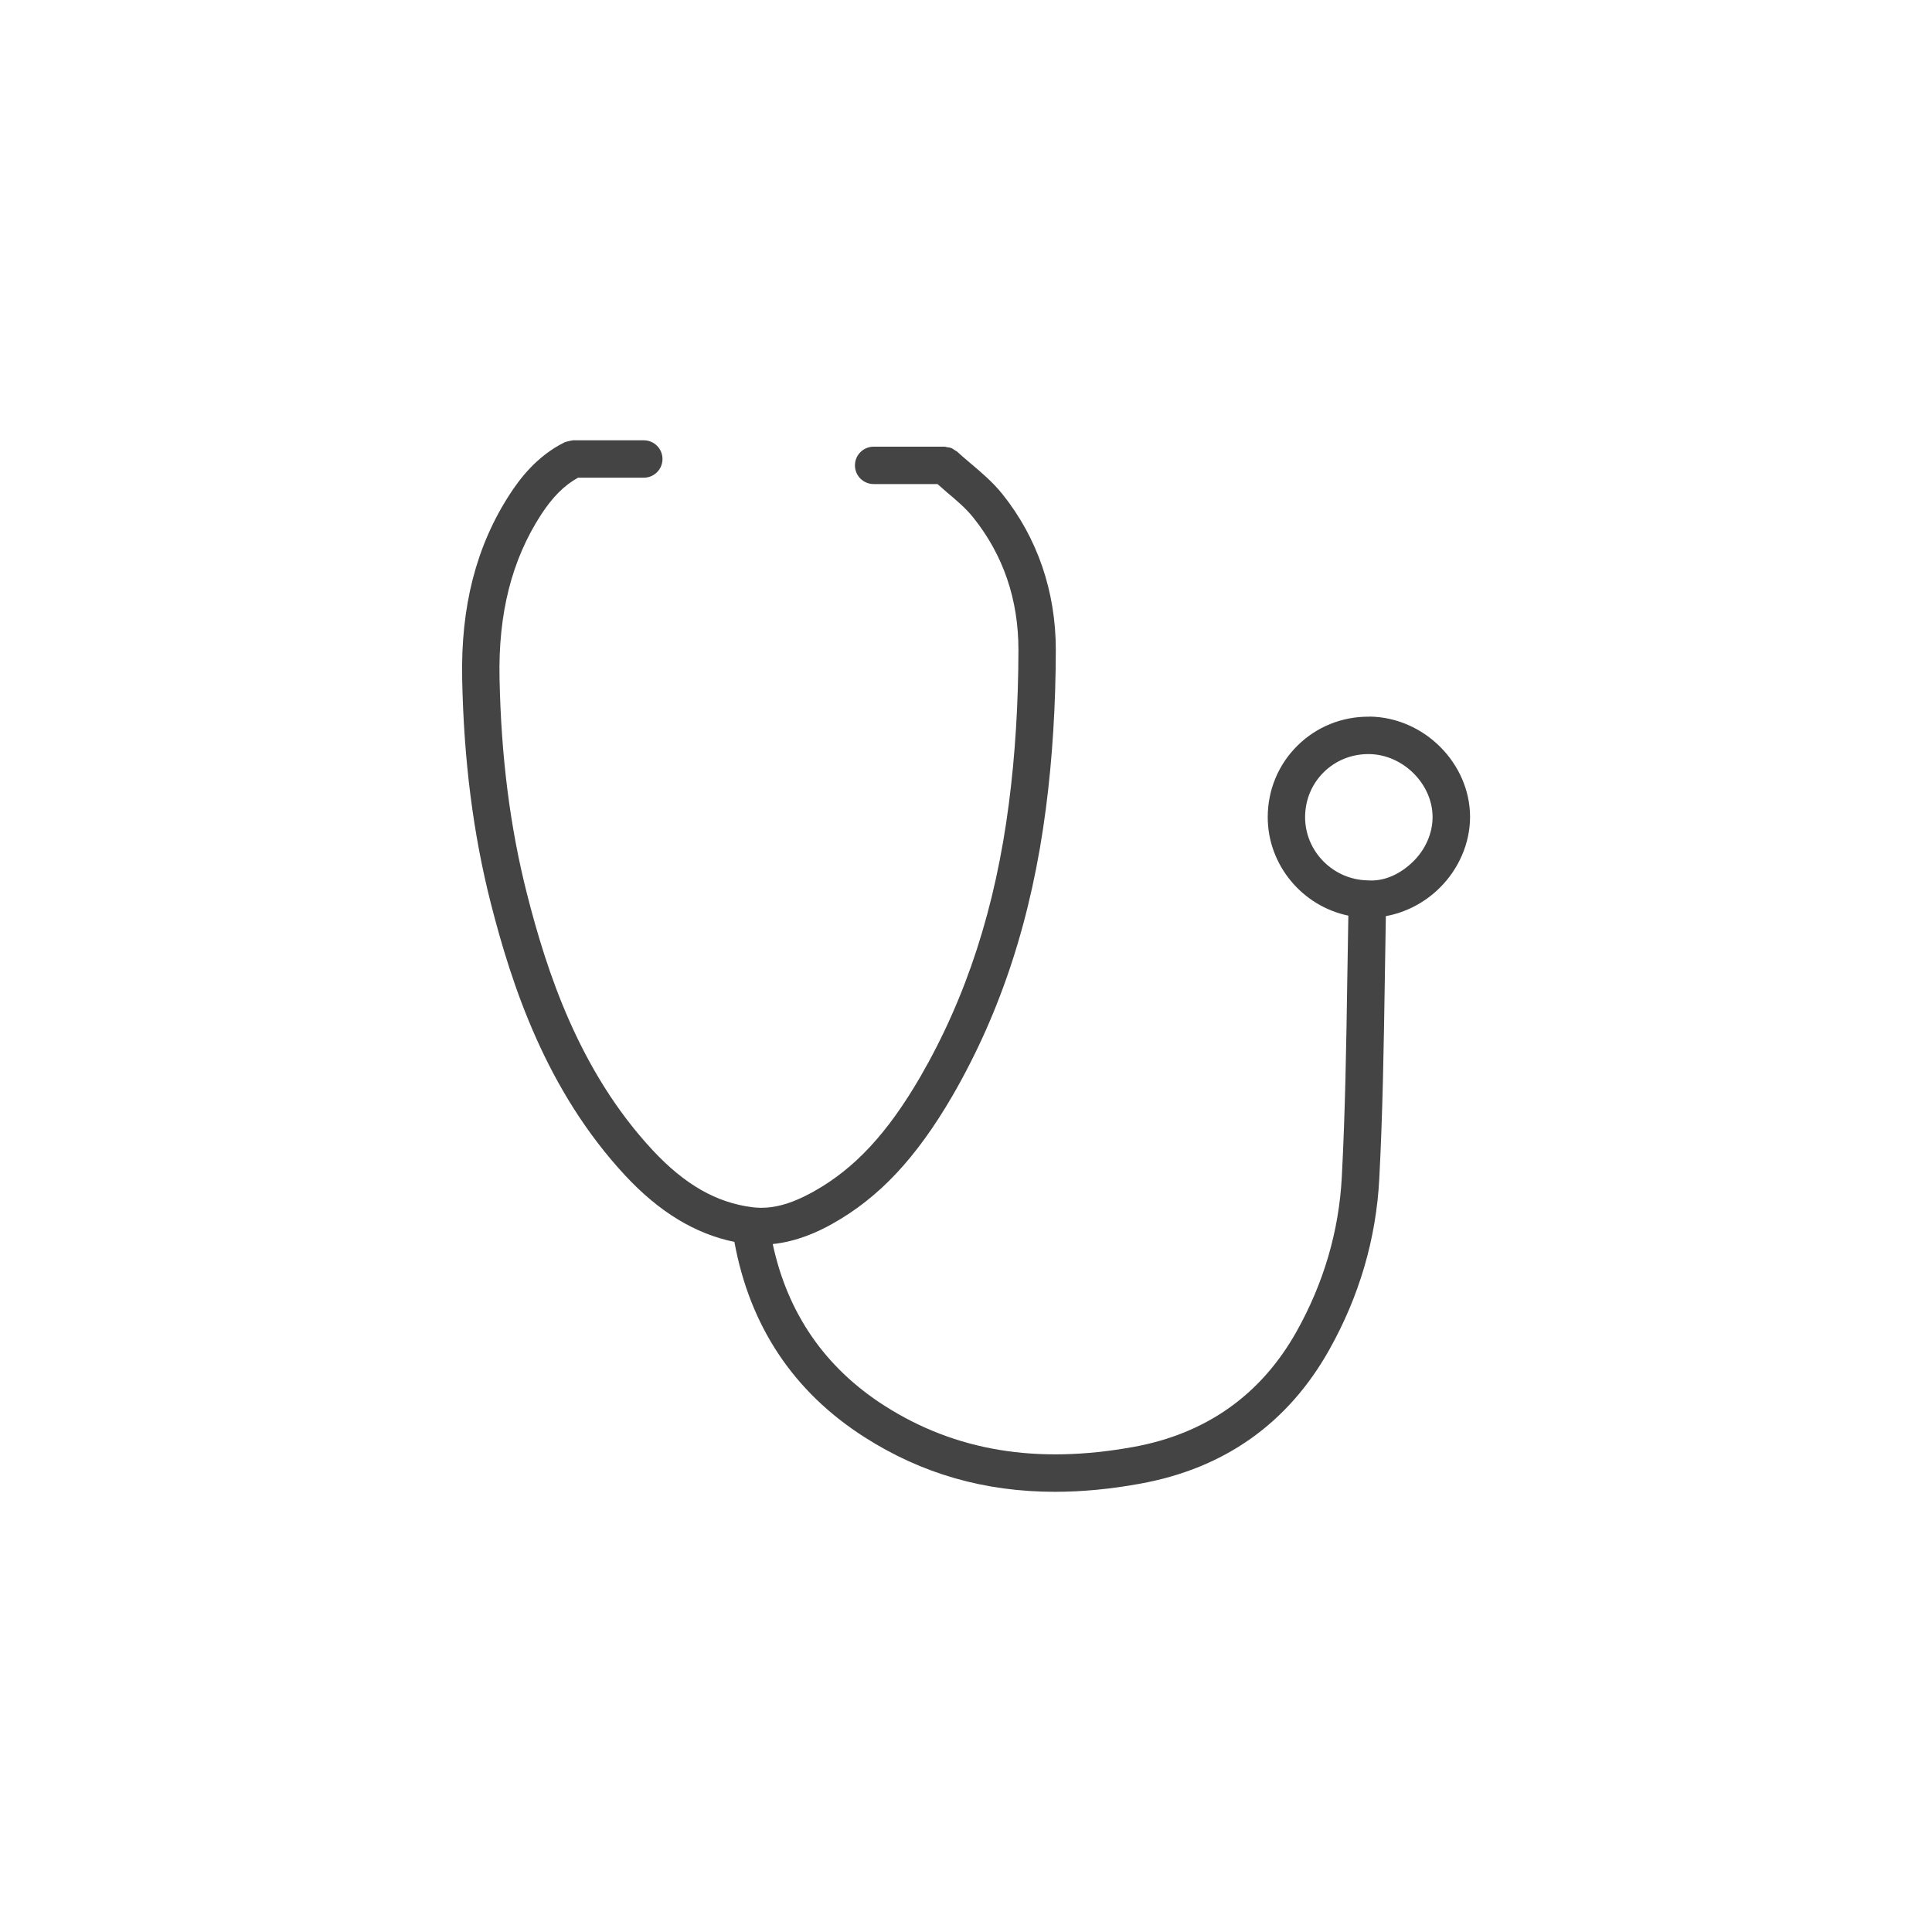 <!-- Generated by IcoMoon.io -->
<svg version="1.1" xmlns="http://www.w3.org/2000/svg" width="64" height="64" viewBox="0 0 64 64">
<title>gp</title>
<path fill="#444" d="M45.37 23.741c-0.015 0-0.028 0-0.043 0-0.887 0-1.719 0.339-2.345 0.957-0.635 0.627-0.985 1.467-0.987 2.368v0.001c0 1.597 1.153 2.951 2.671 3.265-0.014 0.717-0.025 1.434-0.036 2.151-0.033 2.137-0.067 4.345-0.181 6.506-0.094 1.793-0.6 3.517-1.503 5.127-1.18 2.098-2.999 3.382-5.407 3.817-3.192 0.579-5.885 0.133-8.233-1.363-1.977-1.261-3.217-3.067-3.708-5.359 0.801-0.084 1.489-0.398 1.971-0.669 1.554-0.869 2.783-2.18 3.987-4.25 1.613-2.791 2.623-5.903 3.091-9.513 0.215-1.651 0.325-3.417 0.328-5.251 0.001-1.928-0.609-3.71-1.765-5.155-0.315-0.394-0.688-0.711-1.050-1.017-0.154-0.13-0.309-0.261-0.455-0.396-0.022-0.019-0.051-0.028-0.073-0.045-0.040-0.027-0.078-0.056-0.123-0.074-0.043-0.017-0.086-0.019-0.129-0.025-0.032-0.005-0.061-0.019-0.095-0.019h-2.345c-0.342 0-0.619 0.277-0.619 0.619s0.277 0.619 0.619 0.619h2.115c0.102 0.089 0.203 0.179 0.306 0.267 0.331 0.279 0.643 0.543 0.882 0.845 0.993 1.24 1.495 2.715 1.494 4.381-0.003 1.78-0.109 3.493-0.317 5.093-0.445 3.445-1.405 6.406-2.934 9.051-1.085 1.866-2.17 3.035-3.519 3.791-0.792 0.444-1.418 0.603-2.037 0.529-1.194-0.149-2.245-0.749-3.309-1.889-2.441-2.625-3.509-5.922-4.166-8.5-0.558-2.197-0.855-4.531-0.907-7.134-0.045-2.145 0.403-3.916 1.37-5.411 0.39-0.601 0.776-0.982 1.231-1.234h2.178c0.342 0 0.619-0.277 0.619-0.619s-0.277-0.619-0.619-0.619h-2.345c-0.006 0-0.011 0.003-0.017 0.003-0.041 0.001-0.081 0.015-0.123 0.025-0.040 0.009-0.081 0.014-0.117 0.031-0.006 0.002-0.013 0.002-0.019 0.005-0.925 0.459-1.486 1.209-1.827 1.735-1.106 1.711-1.619 3.708-1.569 6.109 0.055 2.698 0.364 5.123 0.945 7.413 0.695 2.723 1.829 6.209 4.461 9.039 1.126 1.207 2.313 1.926 3.612 2.194 0.509 2.783 1.952 4.965 4.317 6.473 1.892 1.207 3.971 1.805 6.302 1.805 0.901 0 1.838-0.090 2.817-0.268 2.788-0.503 4.895-1.993 6.265-4.429 0.998-1.777 1.557-3.683 1.661-5.667 0.115-2.185 0.149-4.405 0.183-6.553 0.011-0.718 0.021-1.435 0.035-2.153 0.654-0.119 1.277-0.439 1.771-0.924 0.646-0.633 1.017-1.492 1.019-2.359-0.002-1.782-1.525-3.304-3.327-3.327zM46.809 28.542c-0.413 0.405-0.946 0.665-1.502 0.621-1.144-0.019-2.074-0.958-2.074-2.094 0.001-0.569 0.22-1.096 0.618-1.489 0.393-0.387 0.917-0.6 1.477-0.6 0.009 0 0.018 0 0.027 0 1.12 0.013 2.101 0.988 2.101 2.087 0 0.537-0.236 1.074-0.647 1.476z"></path>
</svg>
